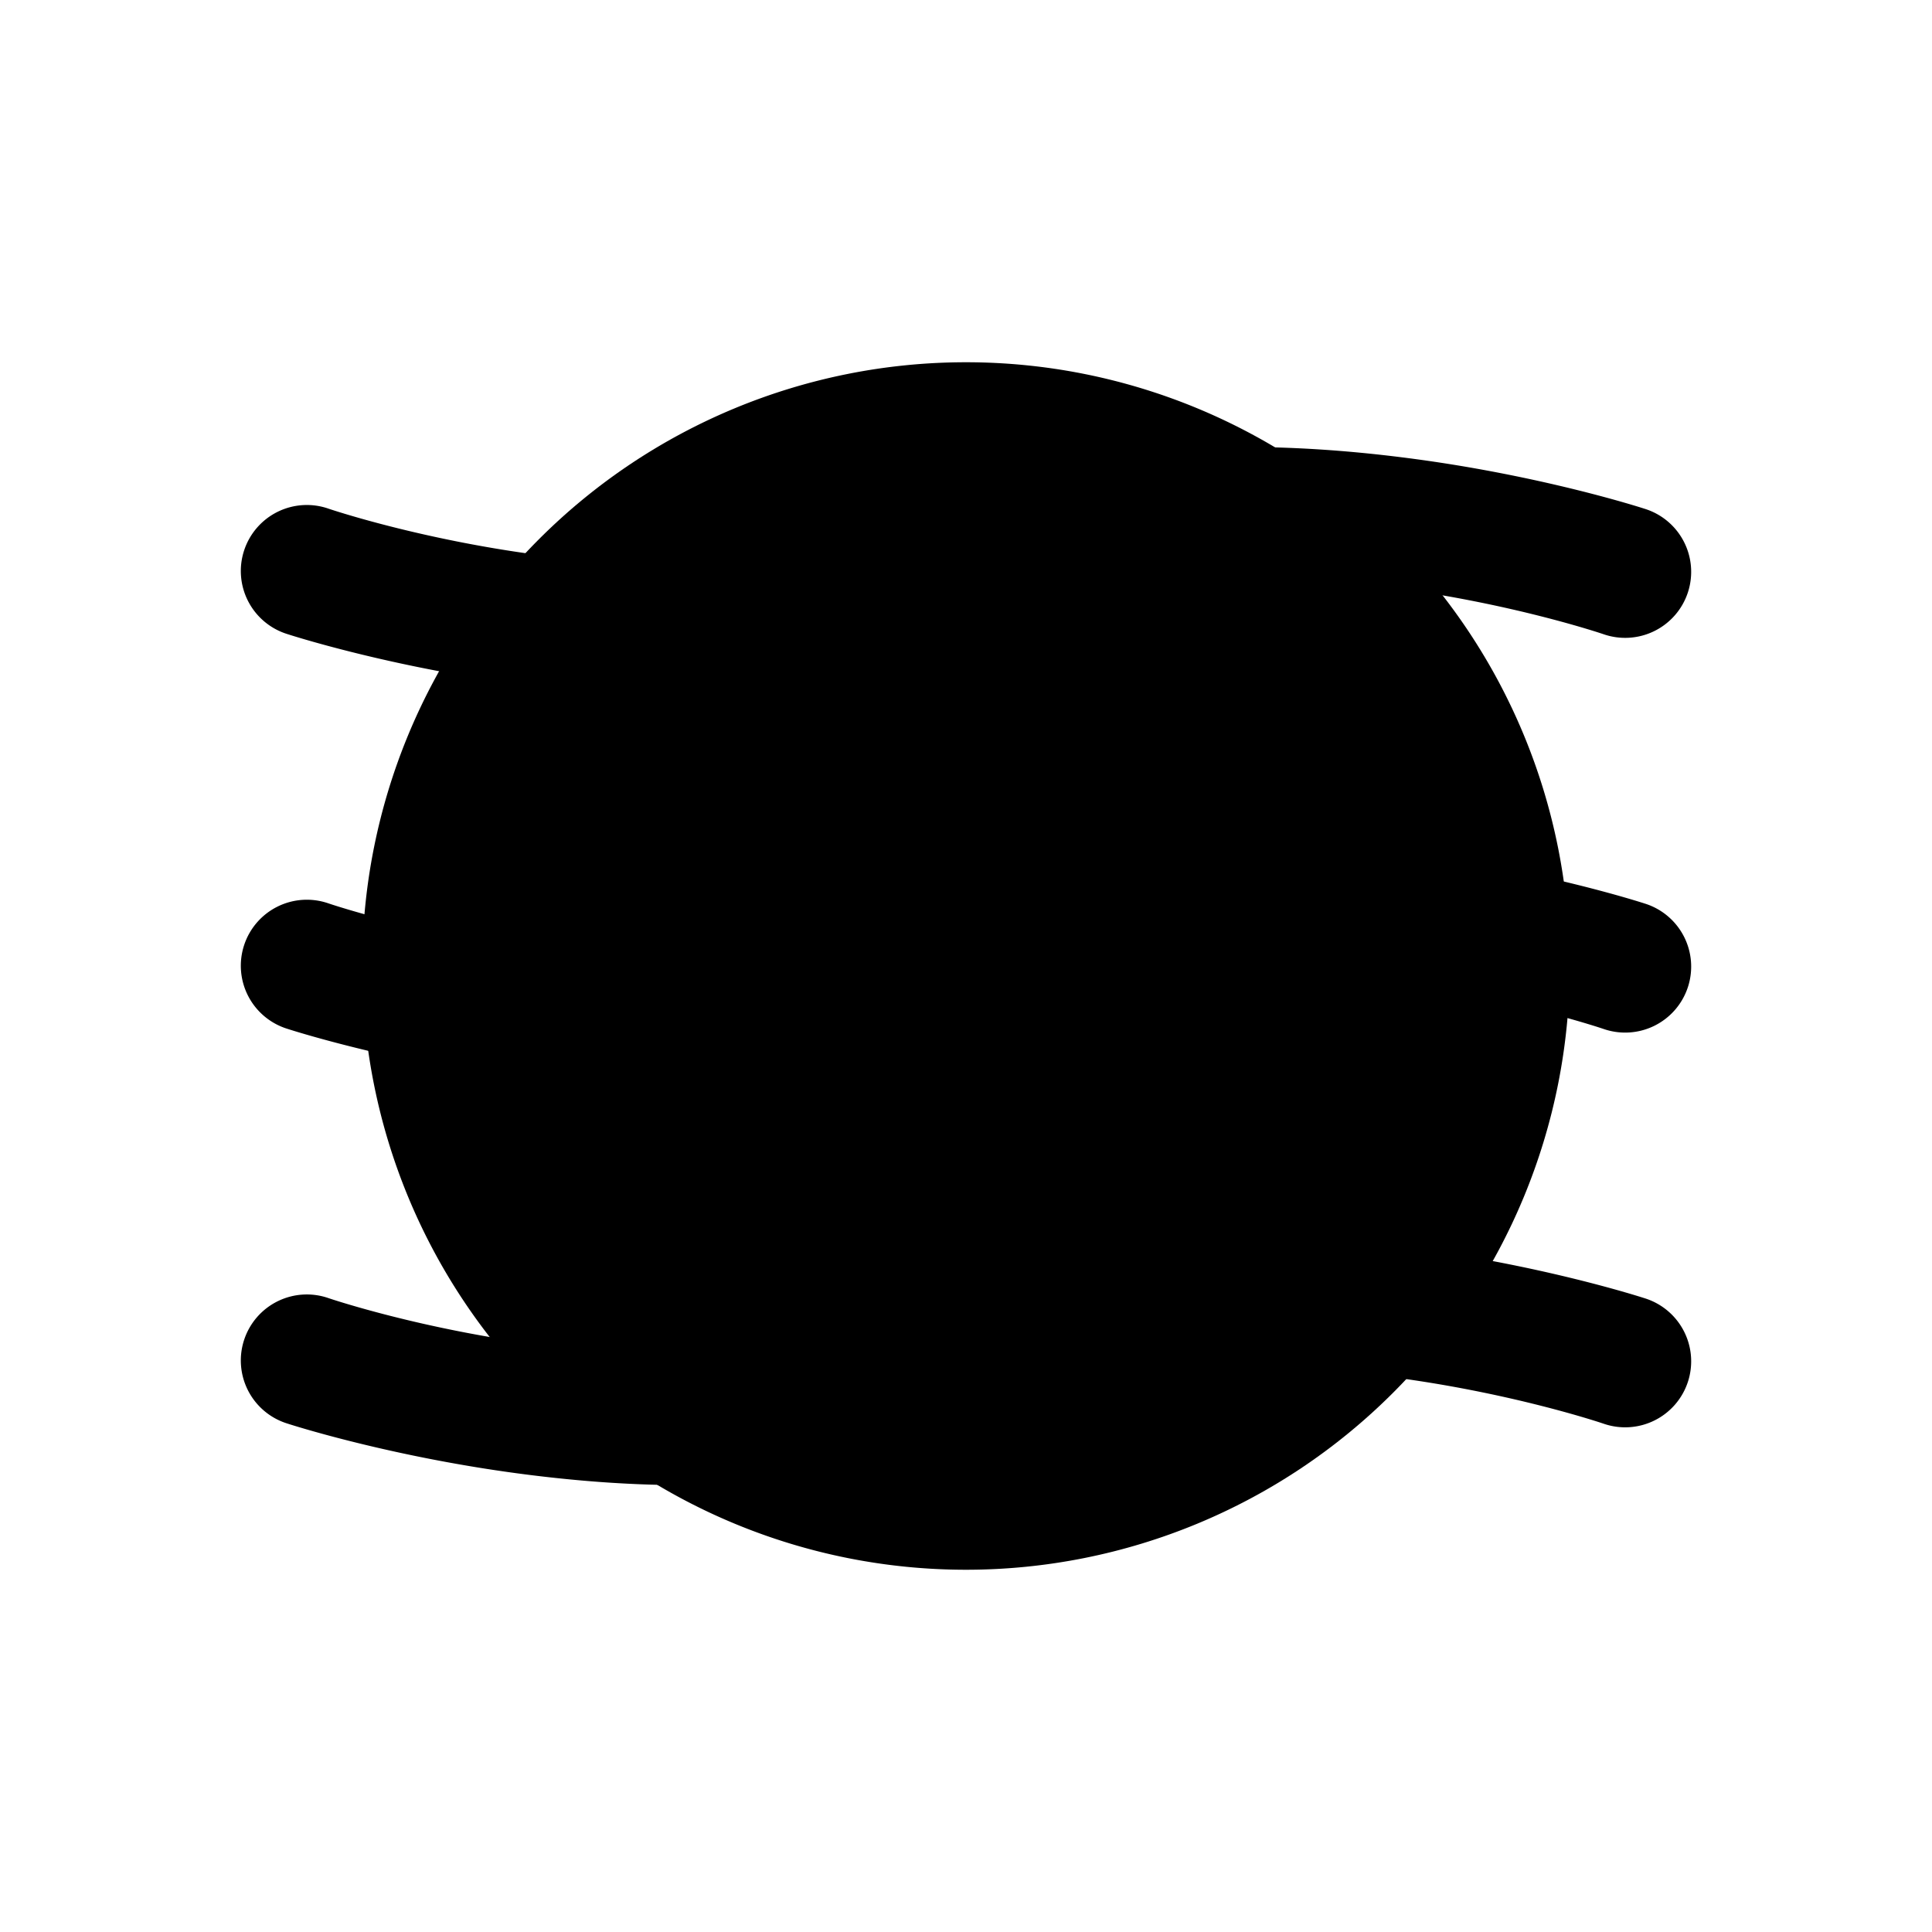 <?xml version="1.0" ?><svg height="48" id="svg2" version="1.1" viewBox="0 0 48 48" width="48" xmlns="http://www.w3.org/2000/svg" xmlns:cc="http://creativecommons.org/ns#000000" xmlns:dc="http://purl.org/dc/elements/1.1/" xmlns:rdf="http://www.w3.org/1999/02/22-rdf-syntax-ns#000000" xmlns:svg="http://www.w3.org/2000/svg"><defs id="defs2992"><linearGradient id="linearGradient4879"><stop id="stop4881" offset="0" style="stop-color:#000000ff0000;stop-opacity:0"/><stop id="stop4883" offset="1" style="stop-color:#000000ff;stop-opacity:1"/></linearGradient><linearGradient id="linearGradient4879-9"><stop id="stop4881-2" offset="0" style="stop-color:#000000ff0000;stop-opacity:0"/><stop id="stop4883-6" offset="1" style="stop-color:#000000ff;stop-opacity:1"/></linearGradient></defs><path d="M 39,24 A 15,15 0 0 1 9,24 15,15 0 1 1 39,24 z" id="path5280" style="fill:#000000;fill-opacity:1;stroke:none"/><path d="m 30.64,11.106 c -0.491,0 -0.984,0.016 -1.481,0.051 -1.991,0.165 -3.996,0.644 -5.874,1.584 -2.782,1.391 -6.602,1.46 -9.705,1.073 -3.103,-0.388 -5.414,-1.175 -5.414,-1.175 a 1.64,1.64 0 1 0 -1.022,3.116 c 0,0 2.592,0.848 6.027,1.277 3.435,0.429 7.787,0.499 11.544,-1.379 2.782,-1.391 6.602,-1.46 9.705,-1.073 3.103,0.388 5.414,1.175 5.414,1.175 a 1.64,1.64 0 1 0 1.022,-3.116 c 0,0 -2.592,-0.848 -6.027,-1.277 -1.288,-0.162 -2.717,-0.271 -4.188,-0.255 z m 0,9.807 c -0.491,0 -0.984,0.016 -1.481,0.051 -1.991,0.165 -3.996,0.644 -5.874,1.584 -2.782,1.391 -6.602,1.46 -9.705,1.073 -3.103,-0.388 -5.414,-1.175 -5.414,-1.175 a 1.64,1.64 0 1 0 -1.022,3.116 c 0,0 2.592,0.848 6.027,1.277 3.435,0.429 7.787,0.499 11.544,-1.379 2.782,-1.391 6.602,-1.46 9.705,-1.073 3.103,0.388 5.414,1.175 5.414,1.175 a 1.64,1.64 0 1 0 1.022,-3.116 c 0,0 -2.592,-0.848 -6.027,-1.277 -1.288,-0.162 -2.717,-0.271 -4.188,-0.255 z m 0,9.807 c -0.491,0 -0.984,0.016 -1.481,0.051 -1.991,0.165 -3.996,0.644 -5.874,1.584 -2.782,1.391 -6.602,1.46 -9.705,1.073 -3.103,-0.388 -5.414,-1.175 -5.414,-1.175 a 1.64,1.64 0 1 0 -1.022,3.116 c 0,0 2.592,0.848 6.027,1.277 3.435,0.429 7.787,0.499 11.544,-1.379 2.782,-1.391 6.602,-1.46 9.705,-1.073 3.103,0.388 5.414,1.175 5.414,1.175 a 1.64,1.64 0 1 0 1.022,-3.116 c 0,0 -2.592,-0.848 -6.027,-1.277 -1.288,-0.162 -2.717,-0.271 -4.188,-0.255 z" id="path3011" style="font-size:medium;font-style:normal;font-variant:normal;font-weight:normal;font-stretch:normal;text-indent:0;text-align:start;text-decoration:none;line-height:normal;letter-spacing:normal;word-spacing:normal;text-transform:none;direction:ltr;block-progression:tb;writing-mode:lr-tb;text-anchor:start;baseline-shift:baseline;color:#000000;fill:#000000;fill-opacity:1;stroke:none;stroke-width:2;marker:none;visibility:visible;display:inline;overflow:visible;enable-background:accumulate;font-family:Sans;-inkscape-font-specification:Sans"/></svg>